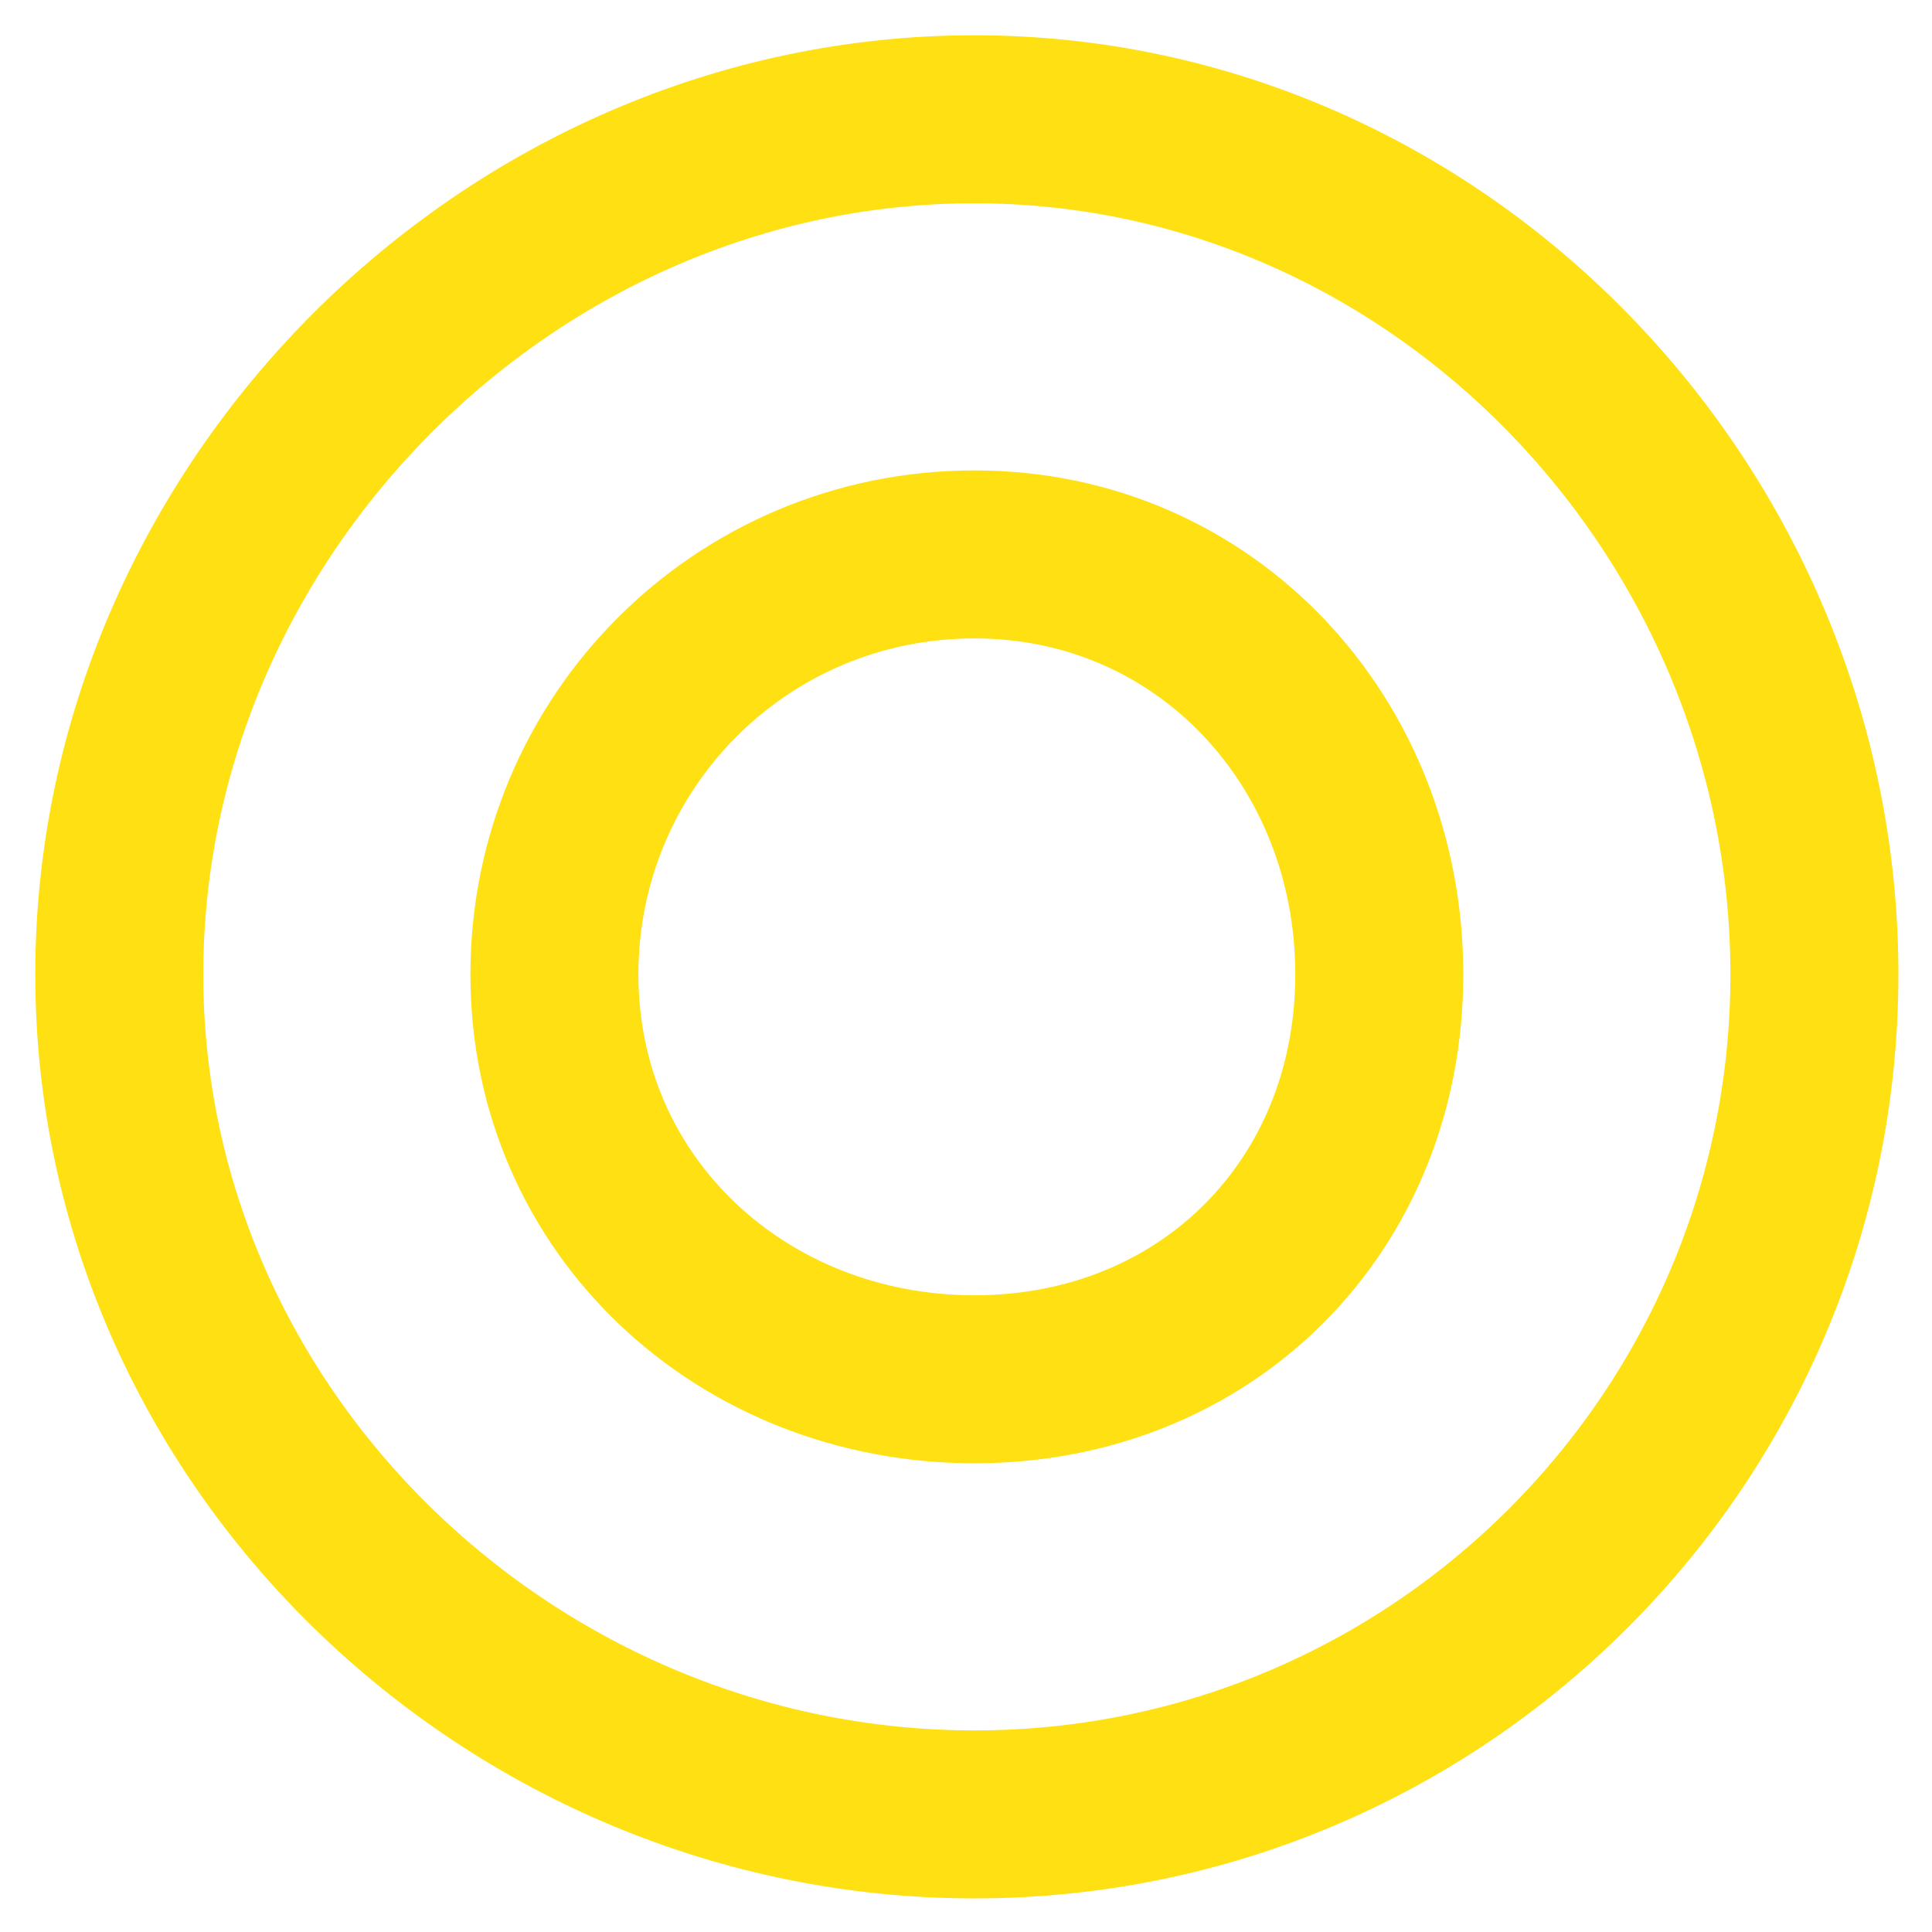 <?xml version="1.0" encoding="utf-8"?>
<!-- Generator: Adobe Illustrator 26.0.3, SVG Export Plug-In . SVG Version: 6.00 Build 0)  -->
<svg version="1.1" id="レイヤー_1" xmlns="http://www.w3.org/2000/svg" xmlns:xlink="http://www.w3.org/1999/xlink" x="0px"
	 y="0px" viewBox="0 0 115 115" style="enable-background:new 0 0 115 115;" xml:space="preserve">
<style type="text/css">
	.st0{fill:none;stroke:#FFE012;stroke-width:10;}
</style>
<path class="st0" d="M58,7.1c27.6,0,50,23.3,50,50.9s-22.4,50-50,50S7.1,85.6,7.1,58S30.3,7.1,58,7.1z"/>
<path class="st0" d="M58,33c13.8,0,24.1,11.2,24.1,25S71.8,82.1,58,82.1S33,71.8,33,58S44.1,33,58,33z"/>
</svg>
